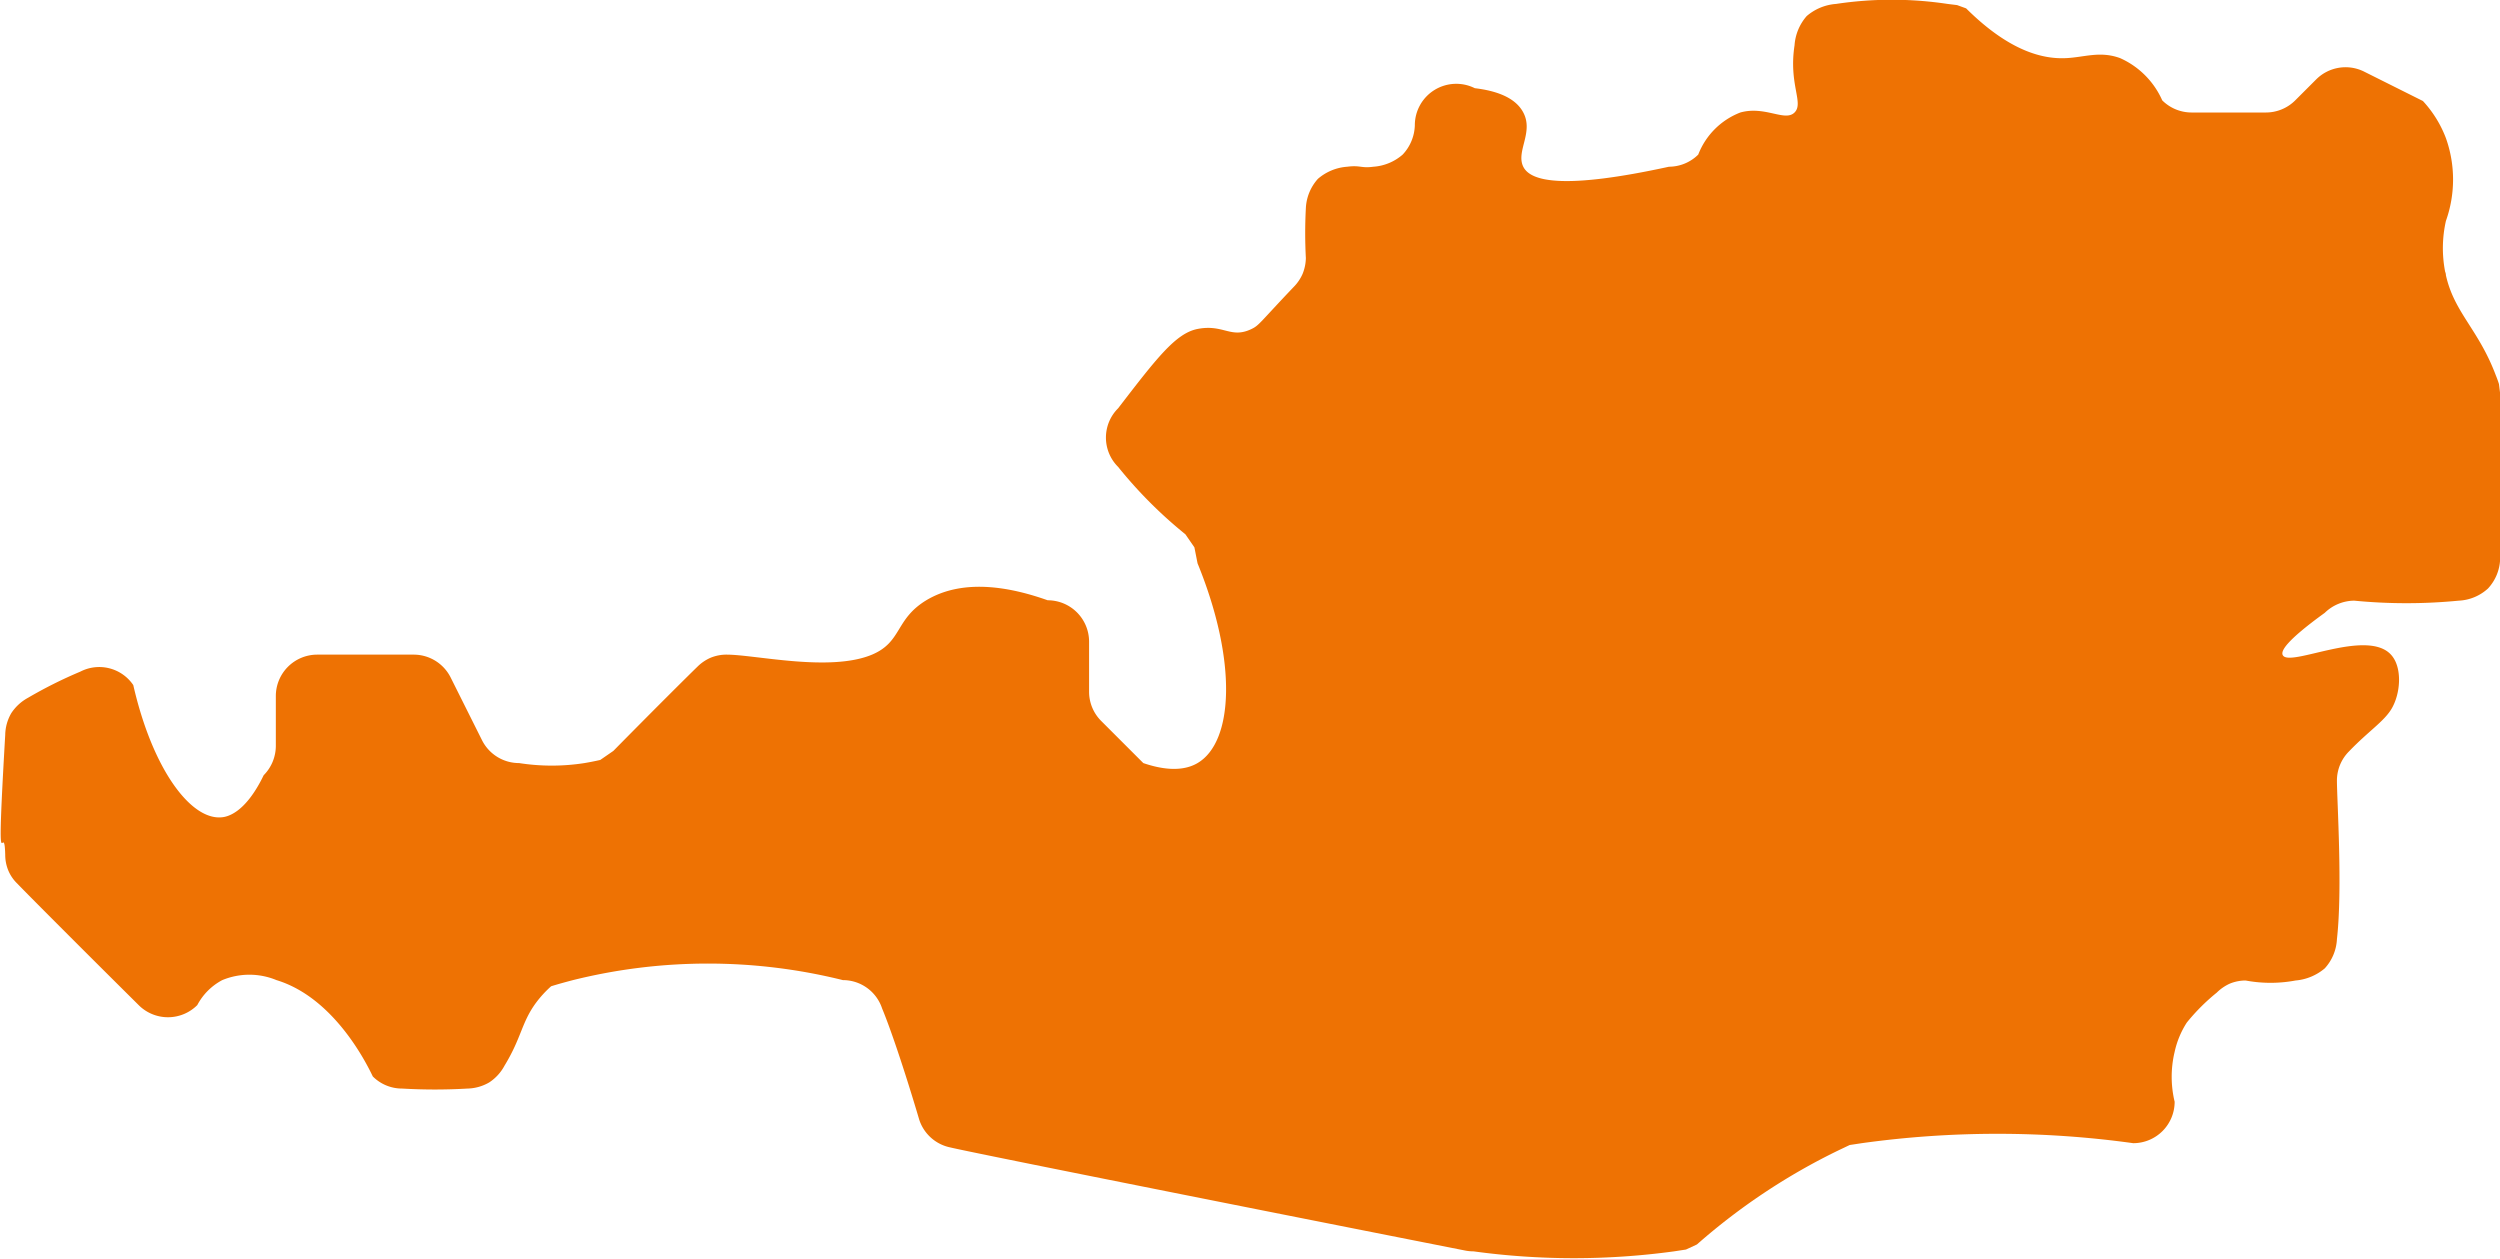 <svg id="Calque_1" data-name="Calque 1" xmlns="http://www.w3.org/2000/svg" viewBox="0 0 191.33 96.33"><defs><style>.cls-1{fill:#ee7203;}</style></defs><title>head-fiches-pays-at</title><path id="AT" class="cls-1" d="M195.62,144.4V131.71l-.09-.72c-.05-.16-.13-.4-.25-.69-1.32-3.5-3.18-4.78-3.81-7.64,0-.13-.05-.24-.06-.27a9.5,9.5,0,0,1,.06-3.88,9.45,9.45,0,0,0,0-6.34,8.75,8.75,0,0,0-1.76-2.84l-4.5-2.25a3.18,3.18,0,0,0-3.66.59l-1.61,1.61a3.18,3.18,0,0,1-2.24.93H172a3.18,3.18,0,0,1-2.24-.93,6.35,6.35,0,0,0-3.22-3.23c-1.55-.57-2.75-.06-4.16,0-1.77.08-4.33-.53-7.63-3.81l-.69-.25-.73-.09a28.65,28.65,0,0,0-8.53,0,3.89,3.89,0,0,0-2.25.93,3.79,3.79,0,0,0-.93,2.24c-.46,3,.73,4.41,0,5.14s-2.25-.53-4.15,0a5.63,5.63,0,0,0-3.22,3.22,3.2,3.2,0,0,1-2.24.93c-7.93,1.73-10.57,1.17-11.15,0s.81-2.62,0-4.15c-.65-1.24-2.28-1.69-3.71-1.86a3.17,3.17,0,0,0-4.59,2.84h0a3.41,3.41,0,0,1-.93,2.24,3.8,3.8,0,0,1-2.24.93c-.94.13-1-.13-2,0a3.84,3.84,0,0,0-2.25.93,3.6,3.6,0,0,0-.92,2.24,36.2,36.2,0,0,0,0,3.82,3.36,3.36,0,0,1-.25,1.21,3.29,3.29,0,0,1-.68,1c-2.6,2.73-2.64,2.94-3.23,3.22-1.6.77-2.14-.4-4.15,0-1.66.34-3.12,2.25-6.06,6.07a3.16,3.16,0,0,0,0,4.48A34.06,34.06,0,0,0,95,142.49l.69,1,.24,1.22c3.07,7.51,2.75,13.67,0,15.29-.56.33-1.79.81-4.15,0l-3.22-3.22a3.16,3.16,0,0,1-.93-2.25v-3.81a3.17,3.17,0,0,0-3.17-3.18c-2.6-.92-6.34-1.77-9.29,0-2.4,1.46-1.84,3.18-4.15,4.16-3.22,1.35-8.94,0-11.14,0a3.2,3.2,0,0,0-1.22.24,3.29,3.29,0,0,0-1,.68c-.66.64-3.12,3.08-6.44,6.45l-1,.69c-.39.09-.79.17-1.21.24a16.22,16.22,0,0,1-5,0,3.17,3.17,0,0,1-2.84-1.75l-2.4-4.8a3.17,3.17,0,0,0-2.84-1.75H28.56a3.17,3.17,0,0,0-3.17,3.17v3.82a3.2,3.2,0,0,1-.93,2.24c-1.42,2.94-2.82,3.19-3.22,3.22-2.37.22-5.29-3.69-6.76-10.12A3.15,3.15,0,0,0,10.43,153a34.15,34.15,0,0,0-4,2,3.56,3.56,0,0,0-1.28,1.17,3.4,3.4,0,0,0-.47,1.67c-.74,12.72-.08,6.1,0,9.18a3.13,3.13,0,0,0,.24,1.21,3,3,0,0,0,.69,1c.65.68,4.28,4.33,9.28,9.29a3.17,3.17,0,0,0,4.49,0,4.58,4.58,0,0,1,1.91-1.91,5.42,5.42,0,0,1,4.15,0c4.36,1.33,6.84,6.26,7.37,7.37a3.16,3.16,0,0,0,2.25.93,43.07,43.07,0,0,0,5,0,3.46,3.46,0,0,0,1.66-.47,3.5,3.5,0,0,0,1.17-1.28c1.31-2.15,1.29-3.28,2.4-4.8a8.44,8.44,0,0,1,1.17-1.28c.55-.17,1.1-.32,1.67-.47a42.77,42.77,0,0,1,20.66,0,3.16,3.16,0,0,1,3,2.17c.6,1.44,1.65,4.49,2.85,8.54a3.17,3.17,0,0,0,2.39,2.1c1.31.32,17.38,3.54,39.4,7.89a3.36,3.36,0,0,0,.63.06,56.59,56.59,0,0,0,15.33,0l.92-.14.84-.39A48.25,48.25,0,0,1,145,189.63l.84-.4.92-.14a75.51,75.51,0,0,1,20.78,0,3.17,3.17,0,0,0,3.17-3.17,8.17,8.17,0,0,1,0-3.82,6.79,6.79,0,0,1,.93-2.24,15.31,15.31,0,0,1,2.29-2.29,3.43,3.43,0,0,1,1-.69,3.19,3.19,0,0,1,1.21-.24,10.38,10.38,0,0,0,3.82,0,4,4,0,0,0,2.24-.93,3.57,3.57,0,0,0,.93-2.24c.44-3.86,0-10.66,0-12.13a3.16,3.16,0,0,1,.93-2.24c1.47-1.53,2.64-2.26,3.23-3.22.72-1.18.86-3.18,0-4.15-1.85-2.1-7.84,1-8.31,0-.15-.31.25-1.08,3.22-3.23a3.27,3.27,0,0,1,2.25-.93,41.44,41.44,0,0,0,8,0,3.56,3.56,0,0,0,2.24-.93A3.49,3.49,0,0,0,195.62,144.4Z" transform="translate(-4.28 -101.6)"/></svg>
